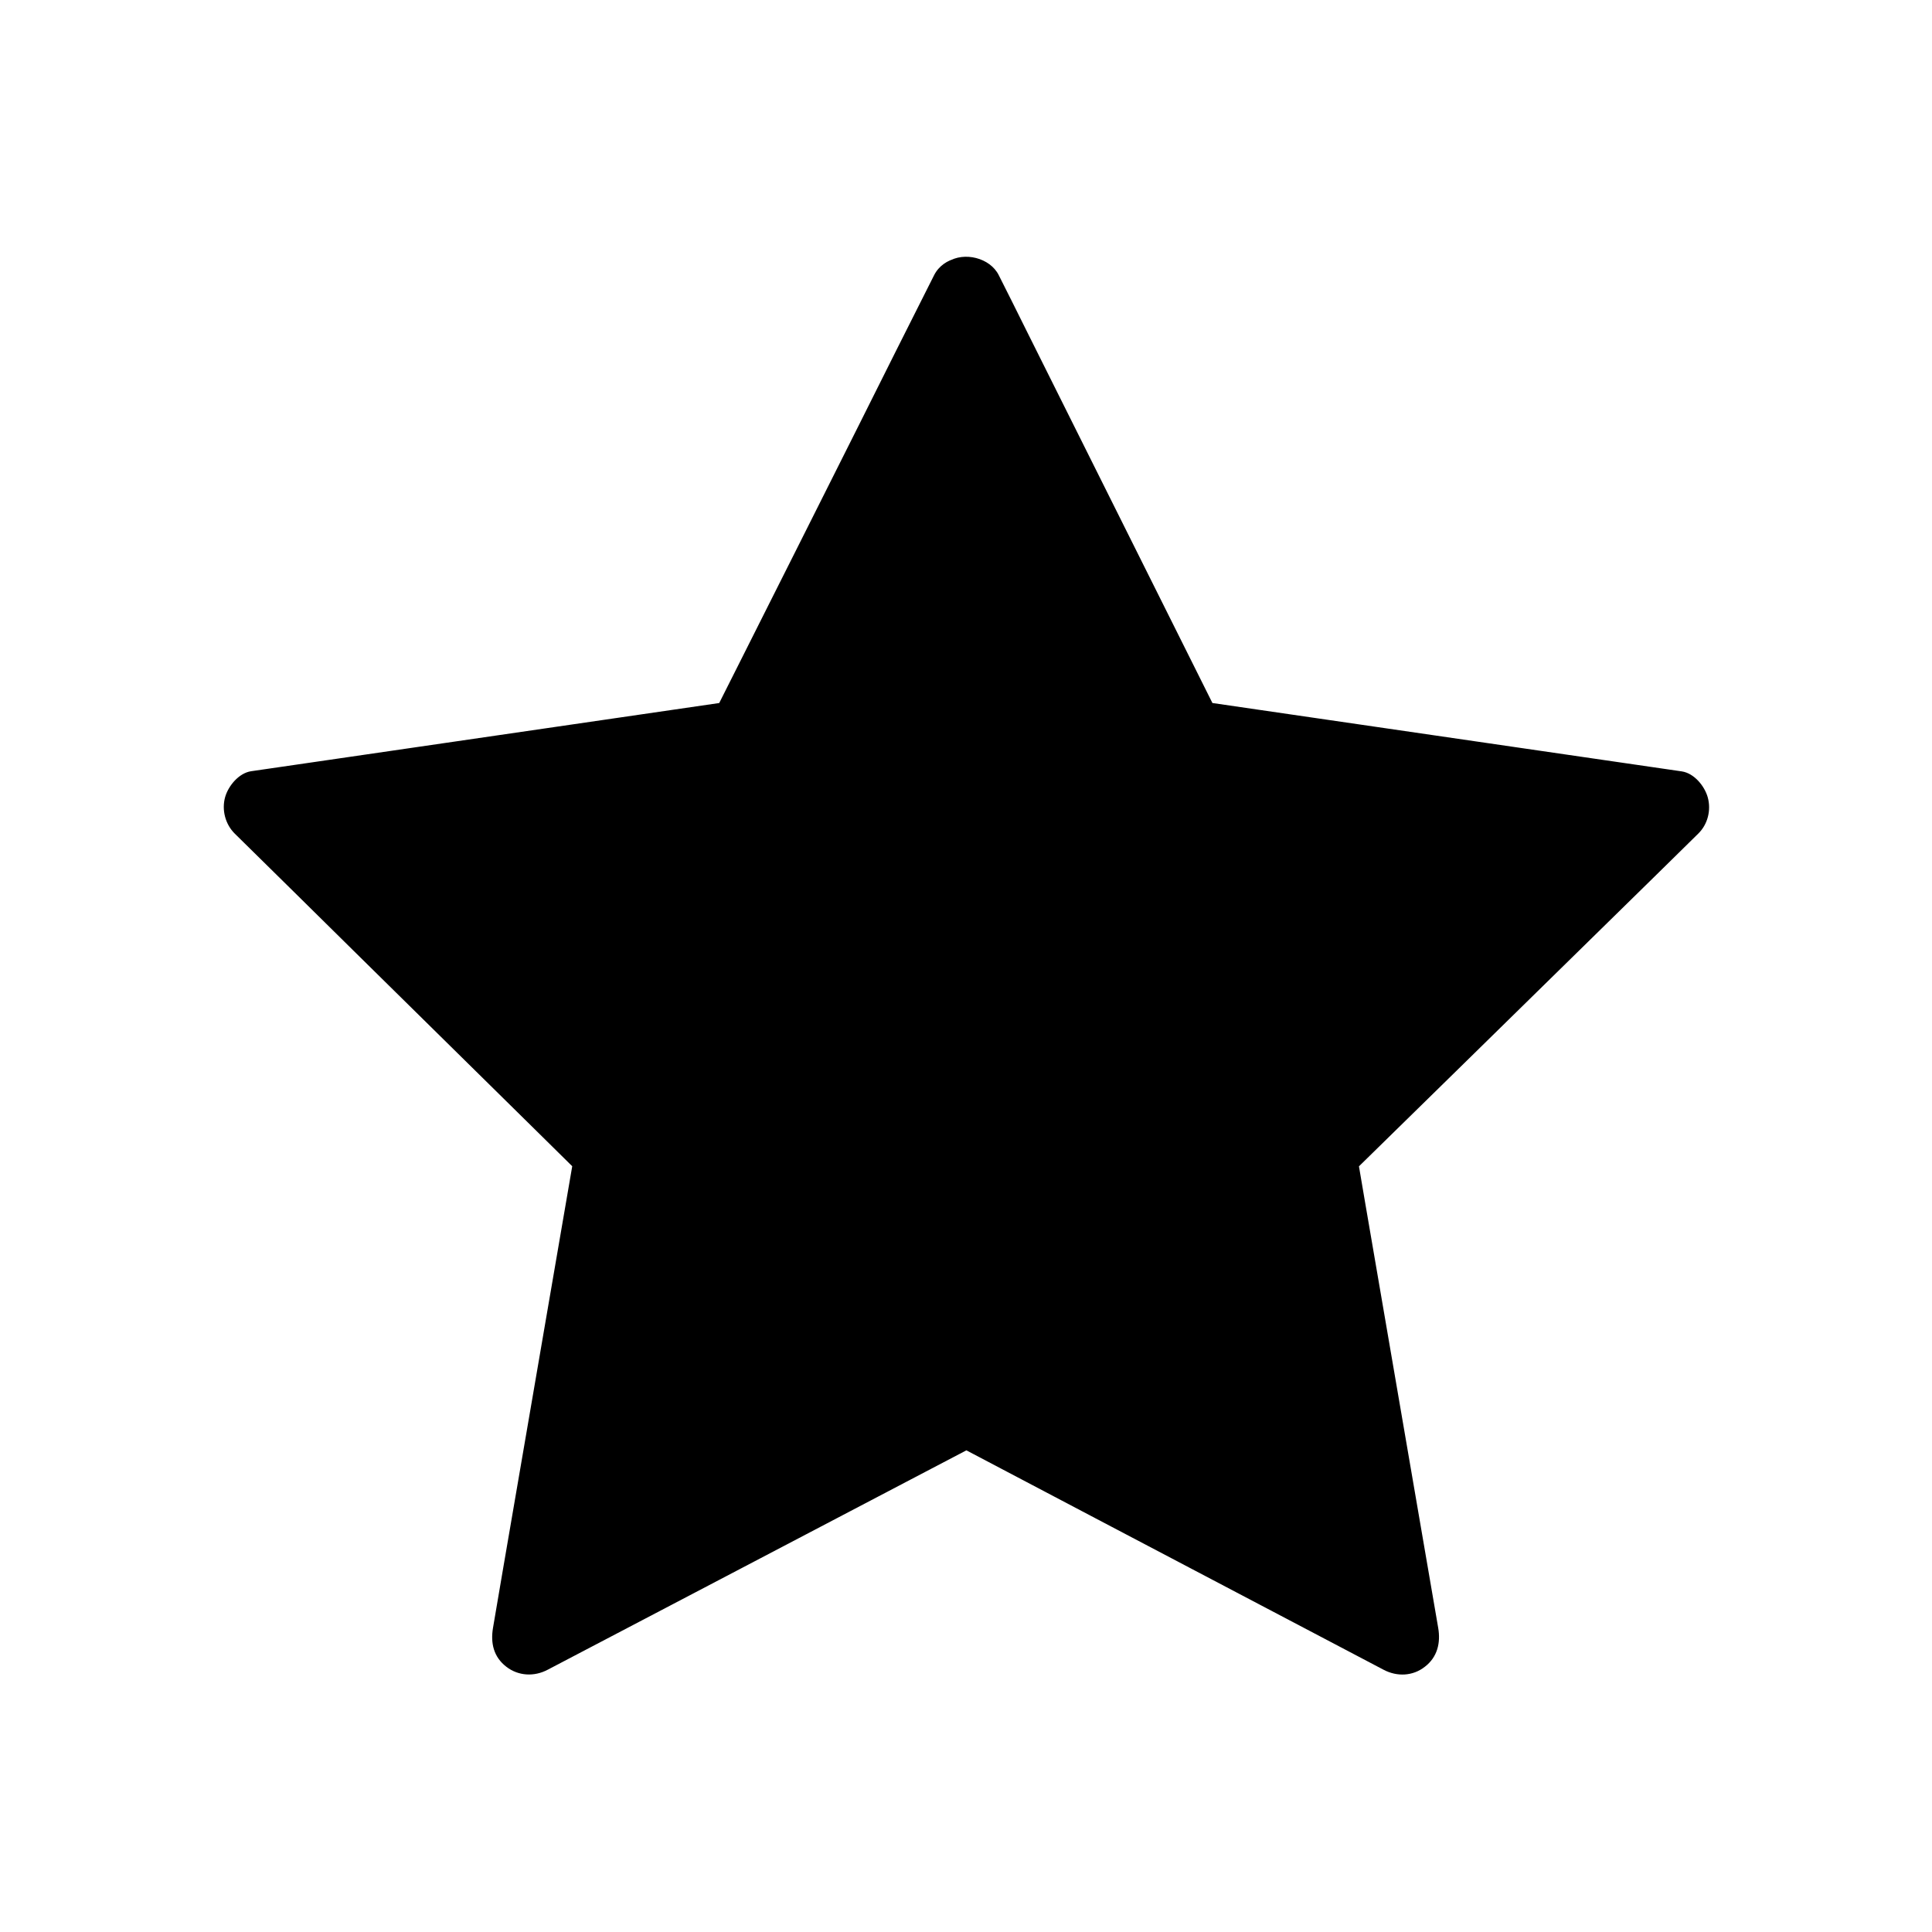 <?xml version="1.0" encoding="UTF-8"?>
<!-- The Best Svg Icon site in the world: iconSvg.co, Visit us! https://iconsvg.co -->
<svg fill="#000000" width="800px" height="800px" version="1.1" viewBox="144 144 512 512" xmlns="http://www.w3.org/2000/svg">
 <g>
  <path d="m400 221.99 58.547 117.34 128.41 18.645-93.48 91.66 22.039 128.36-115.52-60.762-115.92 60.762 22.043-128.36-93.086-91.66 127.97-18.645z"/>
  <path d="m391.49 226.96c6.594 13.188 13.188 26.422 19.777 39.605 10.527 21.059 21.008 42.117 31.539 63.172 2.363 4.773 4.574 9.691 7.133 14.316 3.102 5.559 9.789 5.266 15.254 6.102 22.043 3.199 44.035 6.394 66.074 9.594 17.367 2.508 34.785 5.41 52.203 7.578 0.297 0.051 0.59 0.098 0.836 0.148-1.426-5.461-2.902-10.973-4.328-16.434-10.629 10.43-21.254 20.859-31.883 31.293-16.727 16.434-33.504 32.867-50.234 49.25-3.738 3.641-7.625 7.231-11.219 11.02-3.246 3.394-3.051 7.281-2.363 11.367 0.441 2.559 0.887 5.164 1.328 7.723 3.789 21.941 7.527 43.887 11.316 65.828 3 17.418 5.559 34.934 9.004 52.25 0.051 0.297 0.098 0.59 0.148 0.836 4.82-3.691 9.645-7.43 14.465-11.121-13.188-6.938-26.371-13.875-39.605-20.812-20.812-10.973-41.625-21.895-62.434-32.867-4.477-2.363-8.855-4.82-13.383-7.035-4.281-2.117-7.922-1.18-11.66 0.789-2.363 1.23-4.676 2.461-7.035 3.691-19.875 10.43-39.805 20.859-59.68 31.293-15.598 8.168-31.438 15.988-46.84 24.551-0.246 0.148-0.492 0.246-0.738 0.395 4.82 3.691 9.645 7.43 14.465 11.121 2.508-14.66 5.019-29.273 7.527-43.938 3.984-23.125 7.969-46.25 11.906-69.371 0.836-4.969 1.77-9.938 2.559-14.957 0.641-3.836 0.051-6.938-2.656-9.789l-1.18-1.18c-1.871-1.871-3.789-3.738-5.656-5.609-15.988-15.742-31.93-31.438-47.922-47.184-12.496-12.301-24.746-24.992-37.59-37l-0.59-0.59c-1.426 5.461-2.902 10.973-4.328 16.434 14.711-2.164 29.422-4.281 44.133-6.445 23.074-3.344 46.199-6.742 69.273-10.086 4.723-0.688 9.891-0.934 14.516-2.117 5.902-1.523 8.266-9.152 10.727-14.023 10.086-20.121 20.223-40.195 30.309-60.32 7.824-15.598 15.793-31.145 23.52-46.789 0.148-0.246 0.246-0.492 0.395-0.789 2.312-4.574 1.379-10.875-3.543-13.48-4.477-2.363-10.973-1.379-13.48 3.543-6.691 13.285-13.383 26.566-20.023 39.902-10.527 21.008-21.105 42.016-31.637 62.977-2.41 4.82-4.871 9.645-7.281 14.465 1.969-1.523 3.938-3 5.902-4.527-14.414 2.117-28.781 4.184-43.199 6.297-22.977 3.344-45.953 6.691-68.879 10.035-5.312 0.789-10.578 1.523-15.891 2.312-3.246 0.492-6.051 3.887-6.887 6.887-0.934 3.344 0.051 7.133 2.508 9.594 10.527 10.383 21.059 20.715 31.539 31.094 16.68 16.434 33.359 32.867 50.035 49.297 3.836 3.789 7.625 7.527 11.465 11.316-0.836-3.199-1.672-6.394-2.508-9.594-2.508 14.516-4.969 28.98-7.477 43.492-3.938 23.027-7.922 46.004-11.855 69.027-0.887 5.312-1.82 10.578-2.707 15.891-0.688 4.035 0.148 7.723 3.543 10.332 3.199 2.461 7.379 2.656 10.922 0.789 13.039-6.84 26.074-13.676 39.164-20.516 20.812-10.922 41.625-21.797 62.434-32.719 4.773-2.508 9.594-5.019 14.367-7.527h-9.938c13.039 6.887 26.125 13.727 39.164 20.613 20.715 10.875 41.426 21.797 62.141 32.668 4.723 2.508 9.496 4.969 14.219 7.477 3.543 1.871 7.723 1.723 10.922-0.789 3.344-2.559 4.231-6.348 3.543-10.332-2.508-14.516-4.969-28.98-7.477-43.492-3.938-23.027-7.922-46.004-11.855-69.027-0.887-5.312-1.82-10.578-2.707-15.891-0.836 3.199-1.672 6.394-2.508 9.594 10.527-10.332 21.059-20.613 31.586-30.945 16.777-16.434 33.555-32.914 50.332-49.348 3.836-3.789 7.723-7.578 11.562-11.367 2.508-2.461 3.445-6.199 2.508-9.594-0.836-3-3.59-6.394-6.887-6.887-14.516-2.117-29.078-4.231-43.59-6.348-22.977-3.344-45.953-6.691-68.879-10.035-5.266-0.789-10.578-1.523-15.844-2.312 1.969 1.523 3.938 3 5.902 4.527-6.594-13.188-13.188-26.422-19.777-39.605-10.527-21.059-21.008-42.117-31.539-63.172-2.41-4.871-4.82-9.691-7.281-14.562-2.312-4.625-9.199-6.297-13.48-3.543-4.894 3.156-6.172 8.617-3.711 13.586z"/>
 </g>
</svg>